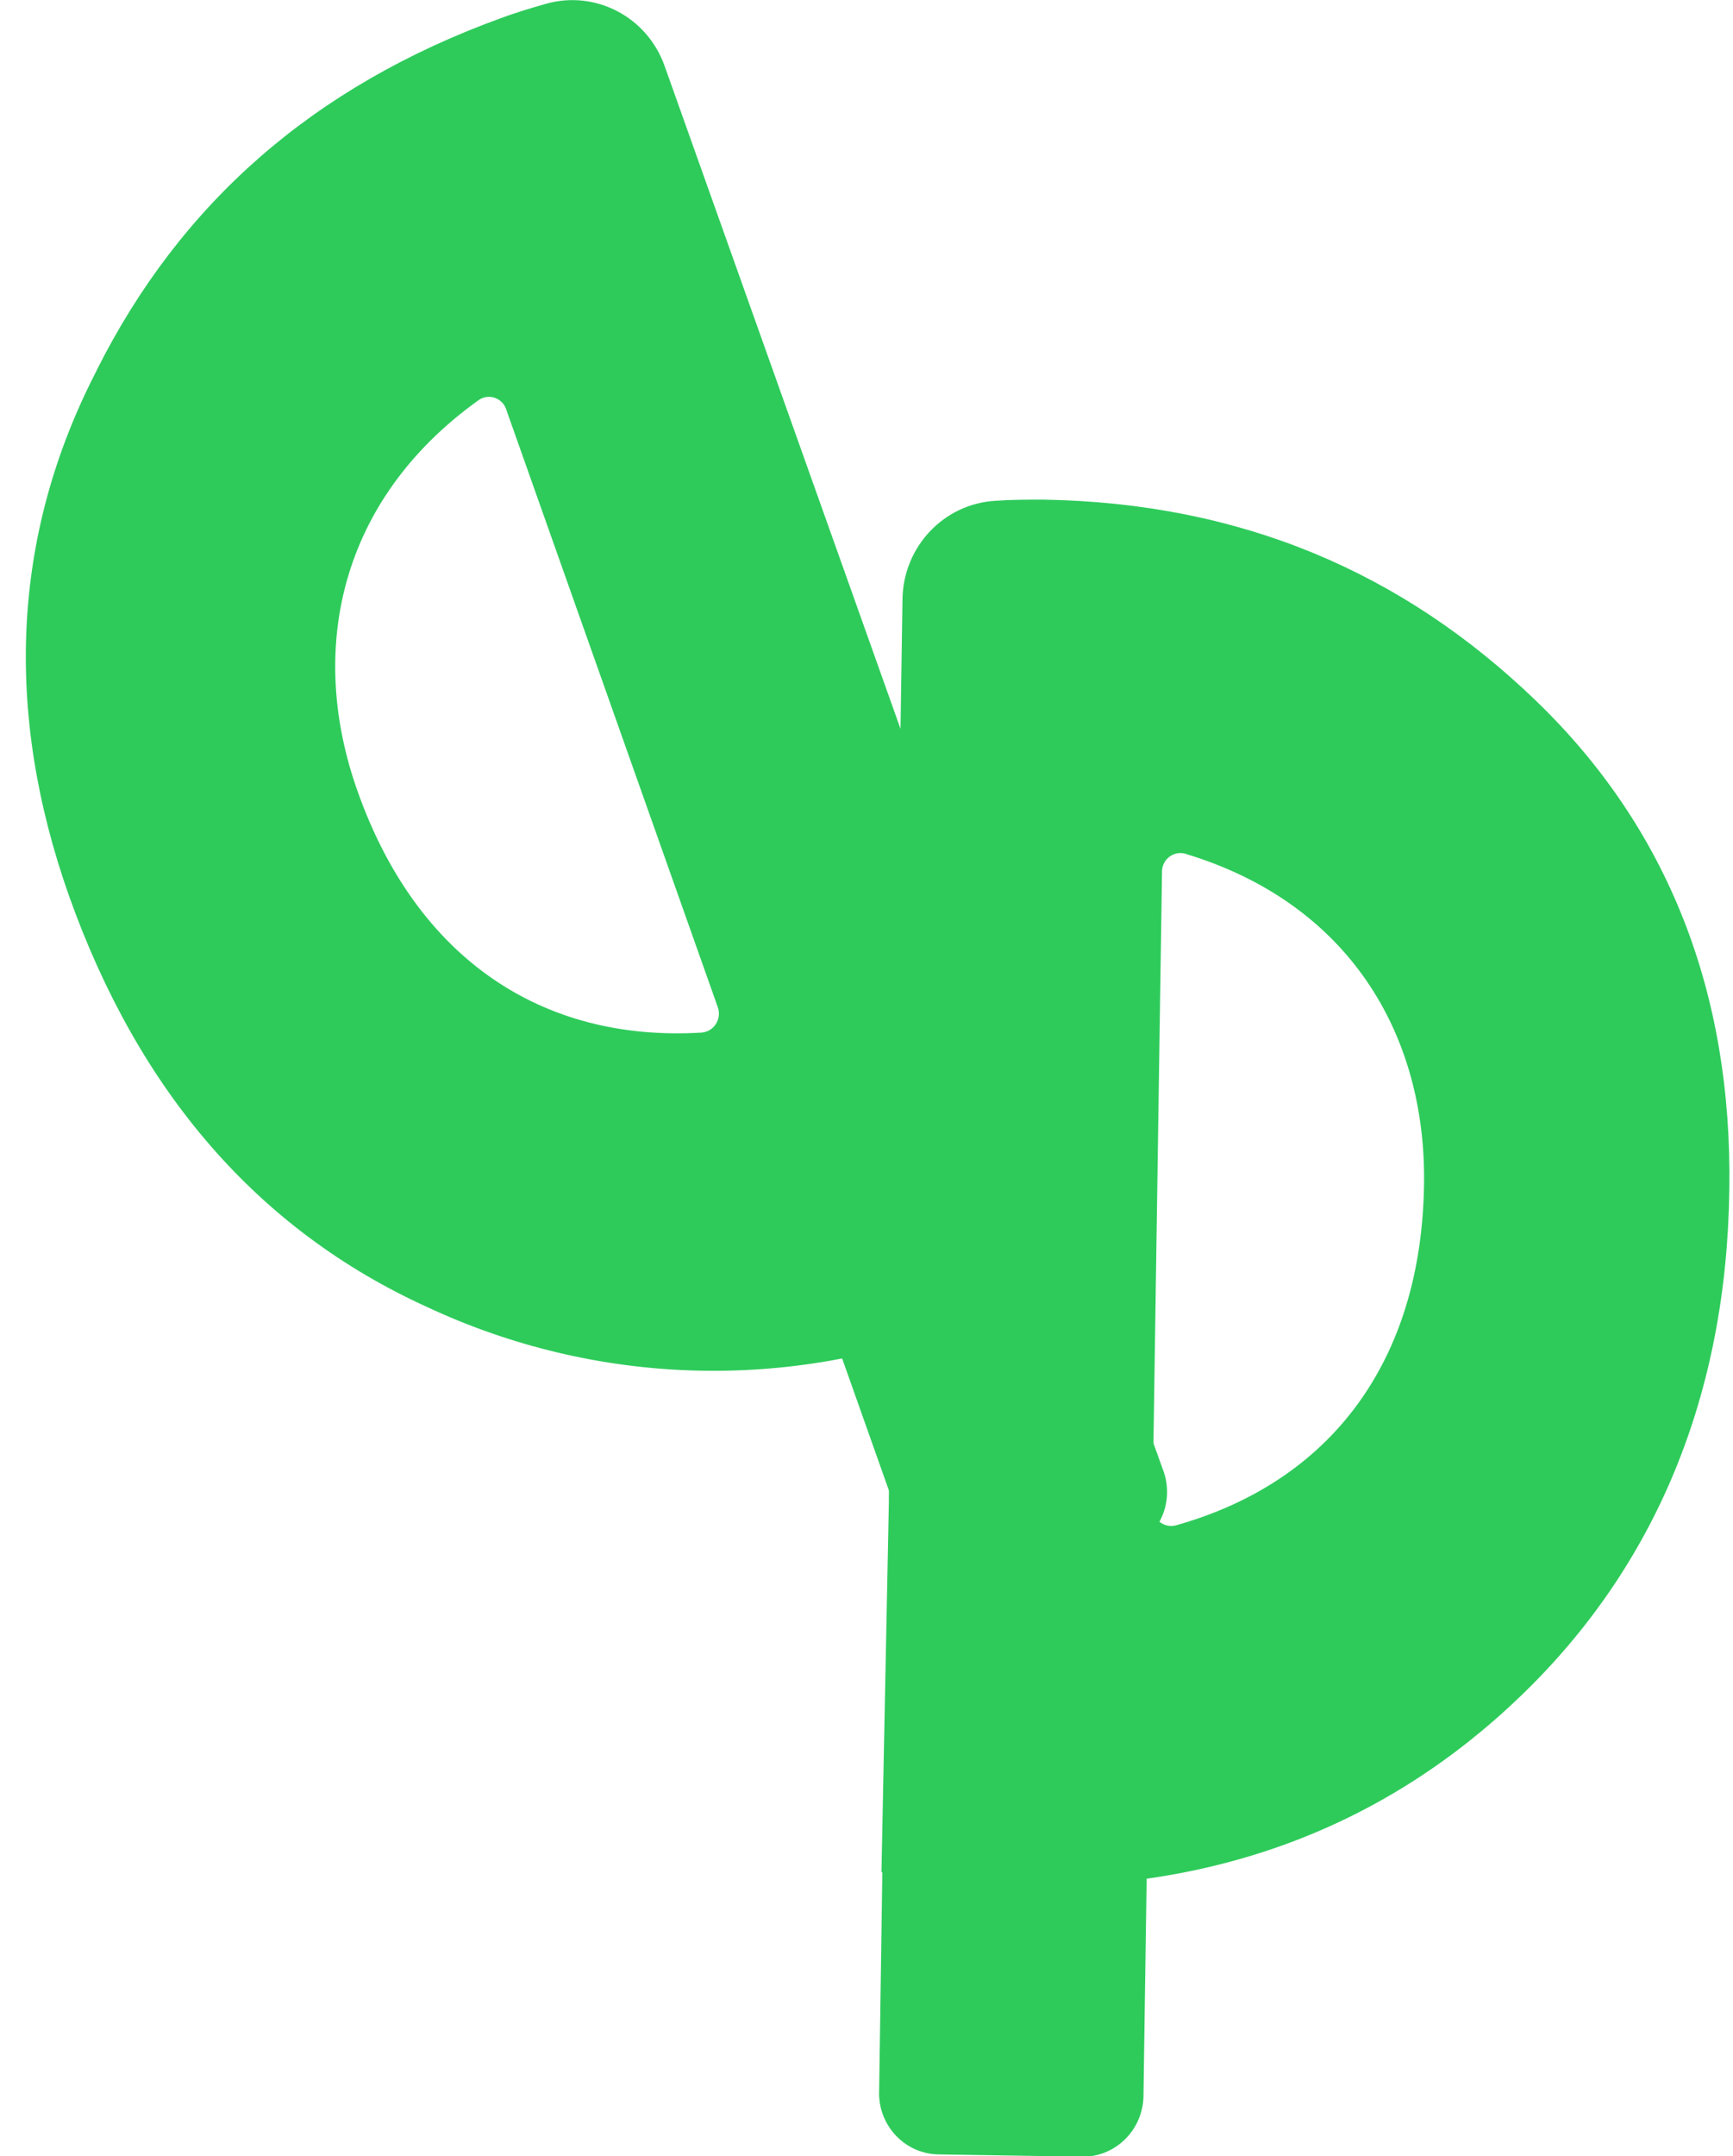 <svg width="74" height="92" xmlns="http://www.w3.org/2000/svg" xmlns:xlink="http://www.w3.org/1999/xlink" xml:space="preserve" overflow="hidden"><defs><clipPath id="clip0"><rect x="98" y="388" width="74" height="92"/></clipPath><clipPath id="clip1"><rect x="99" y="388" width="73" height="92"/></clipPath><clipPath id="clip2"><rect x="99" y="388" width="73" height="92"/></clipPath><clipPath id="clip3"><rect x="99" y="388" width="73" height="92"/></clipPath></defs><g clip-path="url(#clip0)" transform="translate(-98 -388)"><g clip-path="url(#clip1)"><g clip-path="url(#clip2)"><g clip-path="url(#clip3)"><path d="M49.546 35.937C56.459 38.001 59.807 43.482 59.708 49.842 59.599 57.279 55.728 62.364 49.102 64.191 48.672 64.295 48.24 64.031 48.136 63.602 48.119 63.533 48.112 63.462 48.114 63.392L48.519 36.727C48.497 36.291 48.832 35.92 49.268 35.898 49.365 35.894 49.463 35.907 49.556 35.937M43.453 21.025C42.771 21.025 42.08 21.025 41.389 21.075 39.2 21.208 37.481 23 37.438 25.193L36.856 62.996C36.856 62.996 36.856 63.066 36.856 63.105 36.856 63.145 36.856 63.174 36.856 63.214L36.54 78.787C38.511 79.155 40.51 79.354 42.514 79.38 50.978 79.508 58.128 76.793 63.856 71.351 69.584 65.91 72.635 58.73 72.744 50.04 72.872 41.803 70.156 34.871 64.478 29.479 58.799 24.087 51.906 21.163 43.453 21.025" fill="#2ECB5B" fill-rule="nonzero" fill-opacity="1" transform="matrix(1 0 0 1.014 99.099 388)"/><path d="M47.907 76.141 47.729 88.13C47.745 89.557 46.608 90.73 45.181 90.757L38.9 90.658C37.478 90.594 36.377 89.389 36.441 87.967 36.441 87.966 36.441 87.964 36.441 87.962L36.619 75.973C36.597 74.544 37.737 73.368 39.166 73.346 39.166 73.346 39.166 73.346 39.167 73.346L45.438 73.445C46.86 73.503 47.966 74.704 47.907 76.126 47.907 76.131 47.907 76.136 47.907 76.141" fill="#2ECB5B" fill-rule="nonzero" fill-opacity="1" transform="matrix(1 0 0 1.014 99.099 388)"/><path d="M20.531 17.272 29.548 42.376C29.702 42.79 29.491 43.251 29.077 43.405 29.006 43.431 28.932 43.447 28.857 43.453 21.993 43.858 16.68 40.283 14.171 33.3 12.028 27.375 13.381 21.065 19.297 16.867 19.636 16.601 20.126 16.659 20.392 16.998 20.456 17.079 20.504 17.173 20.531 17.272M3.022 15.603C-0.602 22.516-0.928 29.972 1.857 37.725 4.819 45.912 9.885 51.758 17.174 55.017 24.366 58.321 32.59 58.567 39.967 55.698 41.856 55.025 43.683 54.189 45.428 53.2L40.174 38.515C40.174 38.515 40.174 38.446 40.174 38.406 40.174 38.367 40.174 38.357 40.115 38.317L27.276 2.765C26.531 0.709 24.328-0.427 22.22 0.158 21.549 0.346 20.887 0.543 20.245 0.78 12.275 3.644 6.607 8.552 3.022 15.594" fill="#2ECB5B" fill-rule="nonzero" fill-opacity="1" transform="matrix(1 0 0 1.014 99.099 388)"/><path d="M33.854 54.365 37.912 65.653C38.355 67.01 39.813 67.753 41.171 67.312L47.097 65.189C48.423 64.666 49.077 63.169 48.558 61.841L44.44 50.553C43.998 49.196 42.539 48.453 41.181 48.894L35.256 51.017C33.93 51.54 33.276 53.037 33.794 54.365" fill="#2ECB5B" fill-rule="nonzero" fill-opacity="1" transform="matrix(1 0 0 1.014 99.099 388)"/></g></g></g></g></svg>
